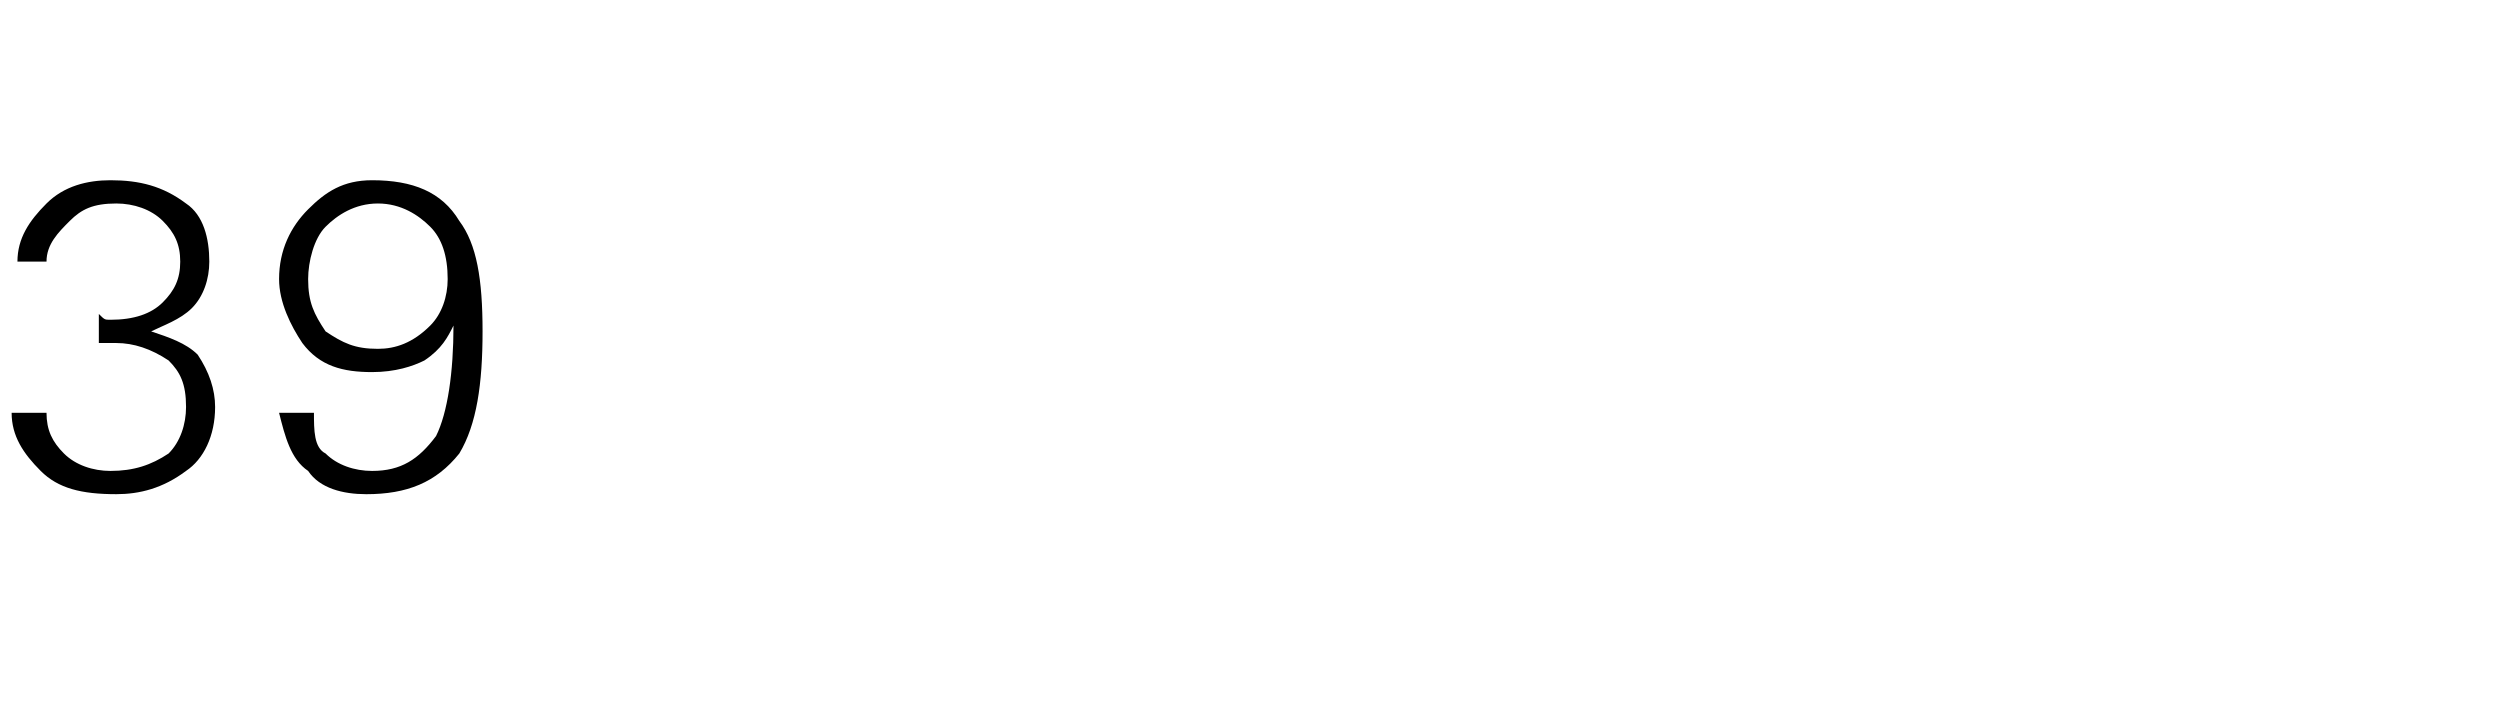 <?xml version="1.0" standalone="no"?><!DOCTYPE svg PUBLIC "-//W3C//DTD SVG 1.1//EN" "http://www.w3.org/Graphics/SVG/1.1/DTD/svg11.dtd"><svg xmlns="http://www.w3.org/2000/svg" version="1.1" width="43px" height="12.4px" viewBox="0 -3 43 12.4" style="top:-3px"><desc>39</desc><defs/><g id="Polygon114257"><path d="m.8 4.1c0 .3.1.5.3.7c.2.2.5.3.8.3c.4 0 .7-.1 1-.3c.2-.2.3-.5.3-.8c0-.4-.1-.6-.3-.8c-.3-.2-.6-.3-.9-.3h-.3v-.5c.1.1.1.1.2.1c.4 0 .7-.1.9-.3c.2-.2.3-.4.3-.7c0-.3-.1-.5-.3-.7C2.6.6 2.3.5 2 .5c-.4 0-.6.1-.8.3c-.2.2-.4.4-.4.7h-.5c0-.4.2-.7.5-1c.3-.3.7-.4 1.1-.4c.5 0 .9.1 1.3.4c.3.2.4.6.4 1c0 .3-.1.6-.3.8c-.2.2-.5.3-.7.4c.3.1.6.2.8.4c.2.3.3.6.3.9c0 .5-.2.9-.5 1.1c-.4.3-.8.4-1.2.4c-.6 0-1-.1-1.3-.4c-.3-.3-.5-.6-.5-1h.6zm4.5 1c-.3-.2-.4-.6-.5-1h.6c0 .3 0 .6.2.7c.2.2.5.3.8.3c.5 0 .8-.2 1.1-.6c.2-.4.3-1.1.3-1.9c-.1.2-.2.4-.5.6c-.2.1-.5.2-.9.2c-.5 0-.9-.1-1.2-.5c-.2-.3-.4-.7-.4-1.1c0-.5.2-.9.5-1.2c.3-.3.6-.5 1.1-.5c.7 0 1.2.2 1.5.7c.3.4.4 1 .4 1.9c0 .9-.1 1.6-.4 2.1c-.4.5-.9.7-1.6.7c-.4 0-.8-.1-1-.4zM5.6.9c-.2.2-.3.6-.3.9c0 .4.1.6.3.9c.3.2.5.3.9.3c.3 0 .6-.1.9-.4c.2-.2.3-.5.3-.8c0-.4-.1-.7-.3-.9c-.2-.2-.5-.4-.9-.4c-.4 0-.7.2-.9.4z" stroke="none" fill="#000"/></g></svg>